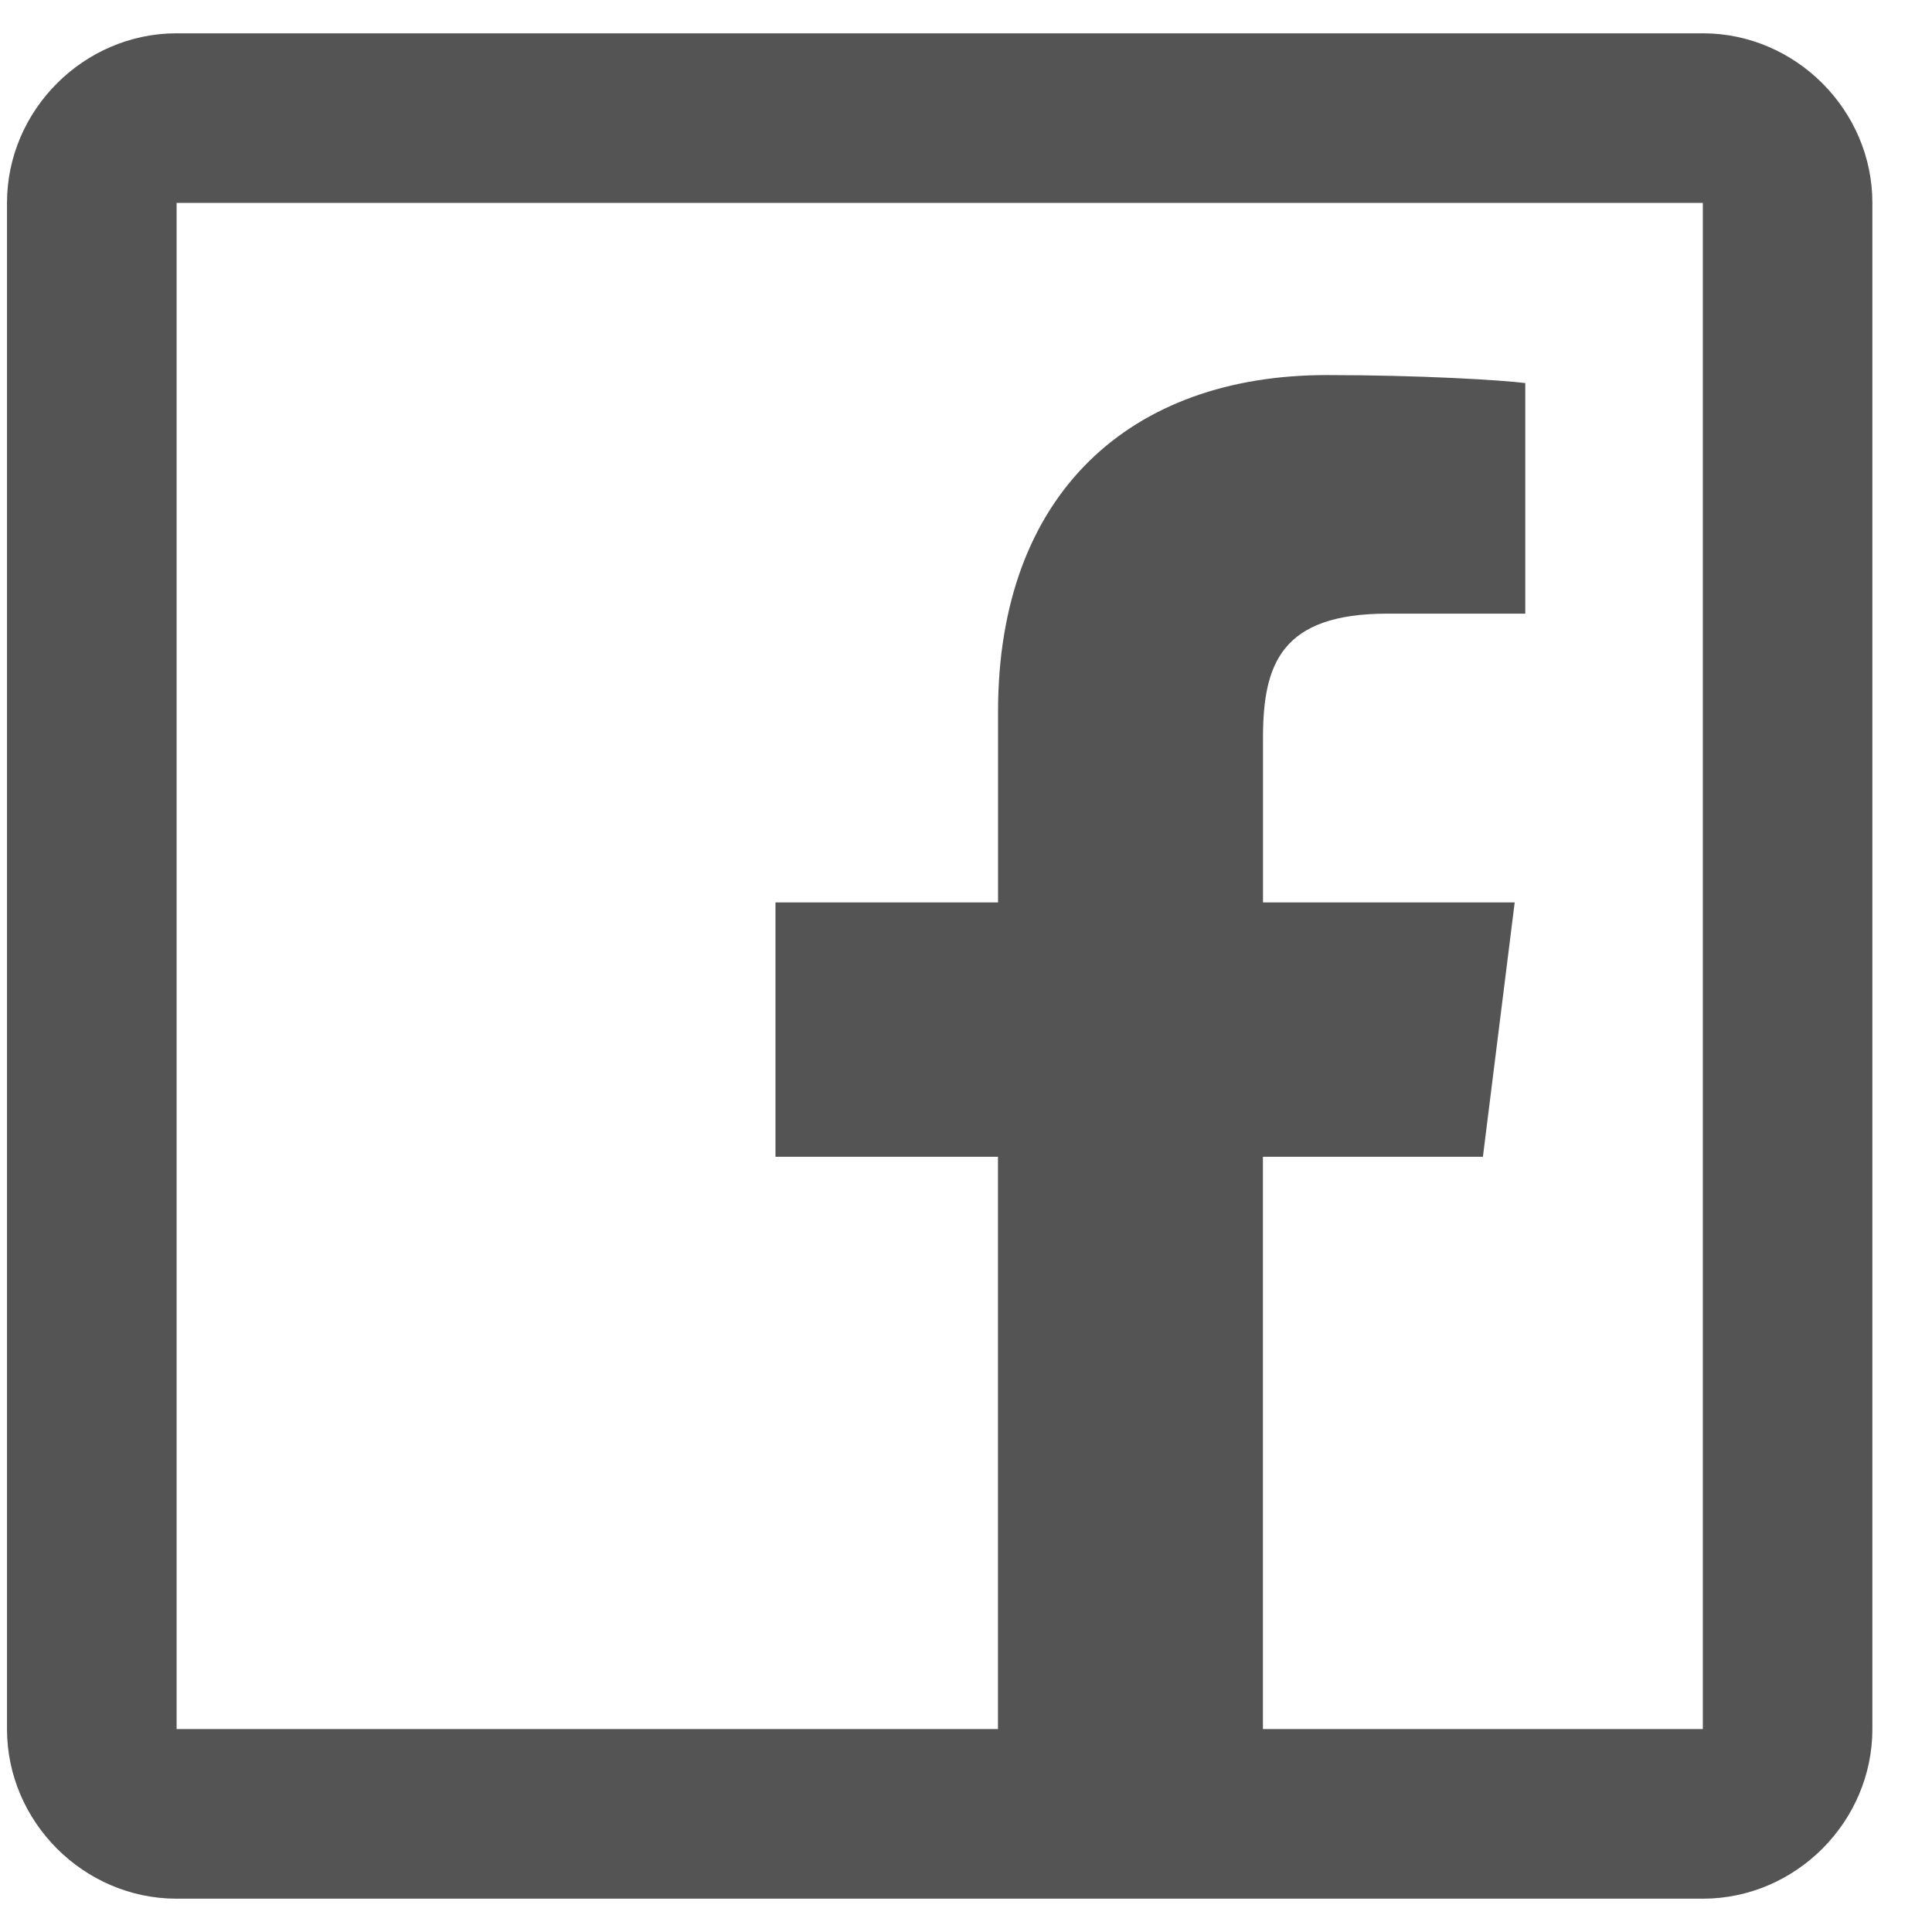 <?xml version="1.0" encoding="UTF-8"?>
<svg xmlns="http://www.w3.org/2000/svg" width="29" height="29" viewBox="0 0 29 29" fill="none">
  <path d="M2.651 0.5C1.259 0.5 0.105 1.653 0.105 3.045V25.954C0.105 27.347 1.259 28.5 2.651 28.5H25.56C26.952 28.5 28.105 27.347 28.105 25.954V3.045C28.105 1.653 26.952 0.5 25.56 0.5H2.651ZM2.651 3.045H25.56V25.954H18.957V17.364H22.259L22.736 13.546H18.958V11.079C18.958 9.967 19.231 9.211 20.827 9.211H22.895V5.75C22.542 5.705 21.319 5.63 19.913 5.63C16.979 5.63 14.981 7.396 14.981 10.682V13.546H11.64V17.364H14.98V25.954H2.651V3.045Z" fill="#545454"></path>
</svg>
